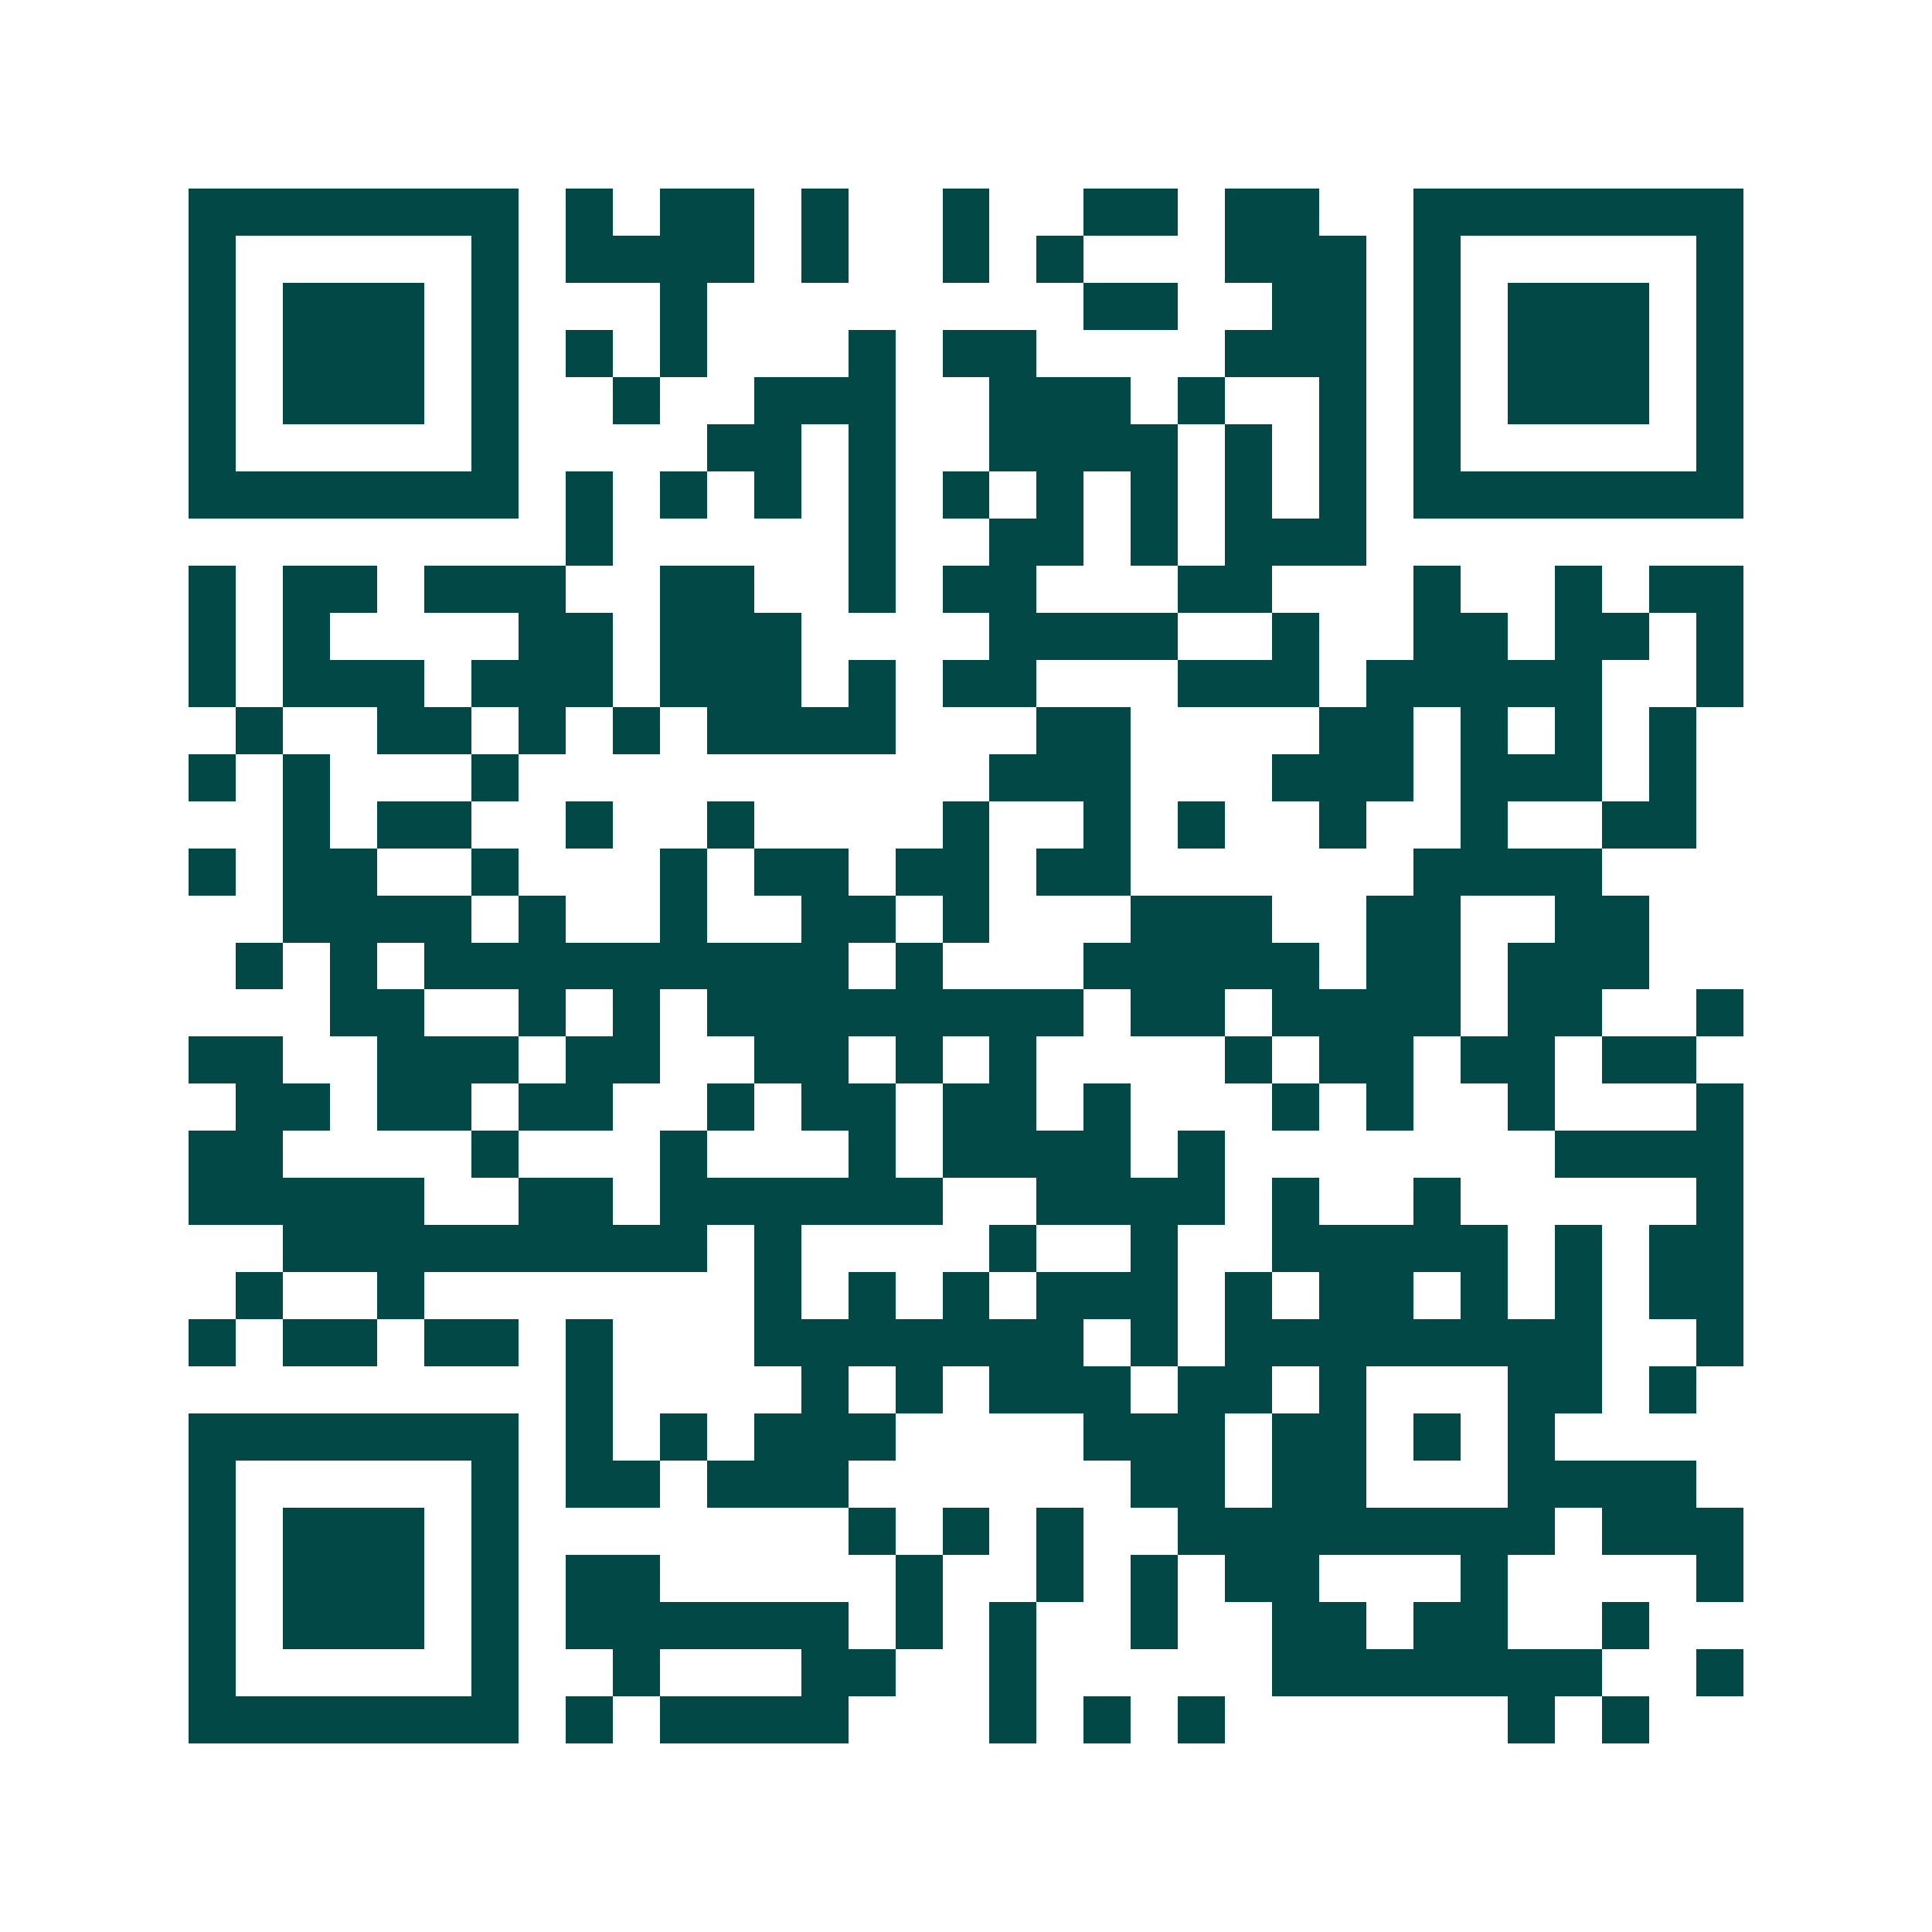 <svg xmlns="http://www.w3.org/2000/svg" width="200" height="200" viewBox="0 0 41 41" shape-rendering="crispEdges"><path fill="#ffffff" d="M0 0h41v41H0z"/><path stroke="#014847" d="M4 4.5h7m1 0h1m1 0h2m1 0h1m2 0h1m2 0h2m1 0h2m2 0h7M4 5.5h1m5 0h1m1 0h4m1 0h1m2 0h1m1 0h1m3 0h3m1 0h1m5 0h1M4 6.5h1m1 0h3m1 0h1m3 0h1m8 0h2m2 0h2m1 0h1m1 0h3m1 0h1M4 7.5h1m1 0h3m1 0h1m1 0h1m1 0h1m3 0h1m1 0h2m4 0h3m1 0h1m1 0h3m1 0h1M4 8.5h1m1 0h3m1 0h1m2 0h1m2 0h3m2 0h3m1 0h1m2 0h1m1 0h1m1 0h3m1 0h1M4 9.5h1m5 0h1m4 0h2m1 0h1m2 0h4m1 0h1m1 0h1m1 0h1m5 0h1M4 10.5h7m1 0h1m1 0h1m1 0h1m1 0h1m1 0h1m1 0h1m1 0h1m1 0h1m1 0h1m1 0h7M12 11.5h1m5 0h1m2 0h2m1 0h1m1 0h3M4 12.5h1m1 0h2m1 0h3m2 0h2m2 0h1m1 0h2m3 0h2m3 0h1m2 0h1m1 0h2M4 13.5h1m1 0h1m4 0h2m1 0h3m4 0h4m2 0h1m2 0h2m1 0h2m1 0h1M4 14.5h1m1 0h3m1 0h3m1 0h3m1 0h1m1 0h2m3 0h3m1 0h5m2 0h1M5 15.5h1m2 0h2m1 0h1m1 0h1m1 0h4m3 0h2m4 0h2m1 0h1m1 0h1m1 0h1M4 16.5h1m1 0h1m3 0h1m10 0h3m3 0h3m1 0h3m1 0h1M6 17.5h1m1 0h2m2 0h1m2 0h1m4 0h1m2 0h1m1 0h1m2 0h1m2 0h1m2 0h2M4 18.5h1m1 0h2m2 0h1m3 0h1m1 0h2m1 0h2m1 0h2m6 0h4M6 19.5h4m1 0h1m2 0h1m2 0h2m1 0h1m3 0h3m2 0h2m2 0h2M5 20.5h1m1 0h1m1 0h9m1 0h1m3 0h5m1 0h2m1 0h3M7 21.5h2m2 0h1m1 0h1m1 0h8m1 0h2m1 0h4m1 0h2m2 0h1M4 22.5h2m2 0h3m1 0h2m2 0h2m1 0h1m1 0h1m4 0h1m1 0h2m1 0h2m1 0h2M5 23.5h2m1 0h2m1 0h2m2 0h1m1 0h2m1 0h2m1 0h1m3 0h1m1 0h1m2 0h1m3 0h1M4 24.5h2m4 0h1m3 0h1m3 0h1m1 0h4m1 0h1m7 0h4M4 25.5h5m2 0h2m1 0h6m2 0h4m1 0h1m2 0h1m5 0h1M6 26.5h9m1 0h1m4 0h1m2 0h1m2 0h5m1 0h1m1 0h2M5 27.5h1m2 0h1m7 0h1m1 0h1m1 0h1m1 0h3m1 0h1m1 0h2m1 0h1m1 0h1m1 0h2M4 28.5h1m1 0h2m1 0h2m1 0h1m3 0h7m1 0h1m1 0h8m2 0h1M12 29.5h1m4 0h1m1 0h1m1 0h3m1 0h2m1 0h1m3 0h2m1 0h1M4 30.5h7m1 0h1m1 0h1m1 0h3m4 0h3m1 0h2m1 0h1m1 0h1M4 31.5h1m5 0h1m1 0h2m1 0h3m6 0h2m1 0h2m3 0h4M4 32.5h1m1 0h3m1 0h1m7 0h1m1 0h1m1 0h1m2 0h8m1 0h3M4 33.5h1m1 0h3m1 0h1m1 0h2m5 0h1m2 0h1m1 0h1m1 0h2m3 0h1m4 0h1M4 34.5h1m1 0h3m1 0h1m1 0h6m1 0h1m1 0h1m2 0h1m2 0h2m1 0h2m2 0h1M4 35.5h1m5 0h1m2 0h1m3 0h2m2 0h1m5 0h7m2 0h1M4 36.5h7m1 0h1m1 0h4m3 0h1m1 0h1m1 0h1m6 0h1m1 0h1"/></svg>

